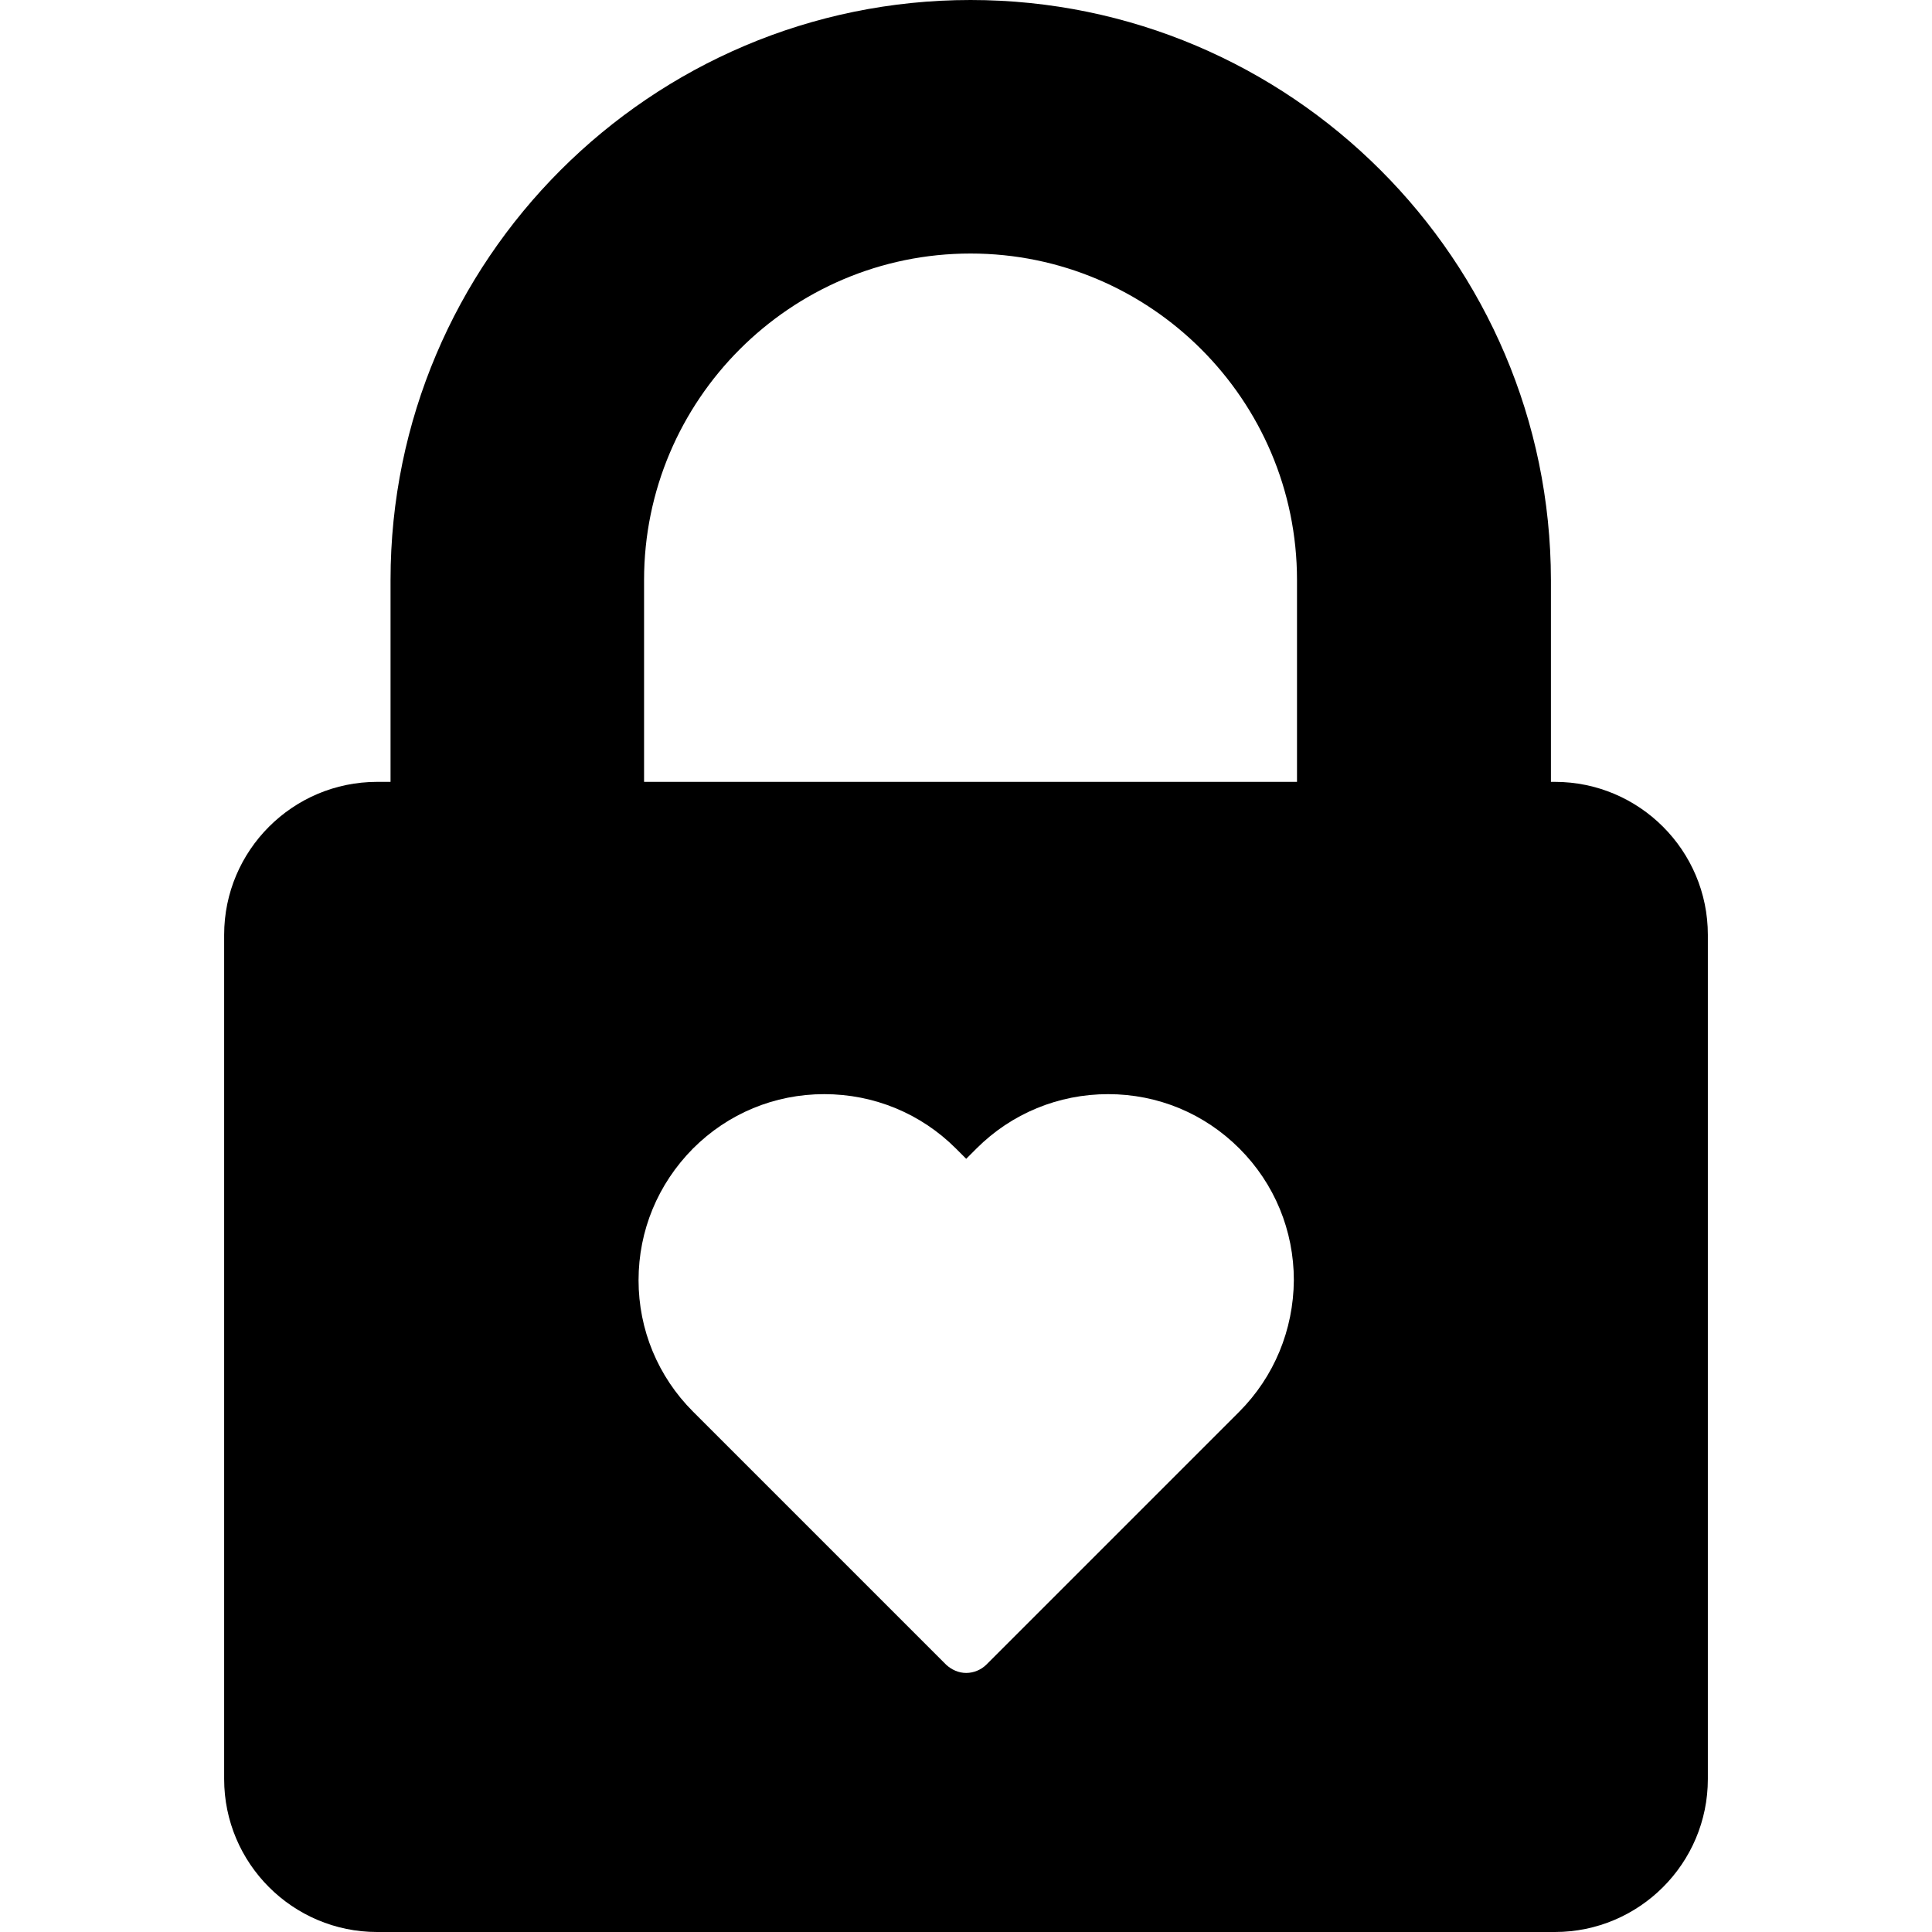 <?xml version="1.0" encoding="iso-8859-1"?>
<!-- Uploaded to: SVG Repo, www.svgrepo.com, Generator: SVG Repo Mixer Tools -->
<svg fill="#000000" height="800px" width="800px" version="1.1" id="Capa_1" xmlns="http://www.w3.org/2000/svg" xmlns:xlink="http://www.w3.org/1999/xlink" 
	 viewBox="0 0 490 490" xml:space="preserve">
<g>
	<g>
		<path d="M394.35,198.3h-1v-51.2C393.25,66,327.25,0,246.15,0S99.05,66,99.05,147.1v51.2h-3.4c-21.4,0-38.8,17.4-38.8,38.8v214.1
			c0,21.4,17.4,38.8,38.8,38.8h298.7c21.4,0,38.8-17.4,38.8-38.8V237.1C433.15,215.7,415.75,198.3,394.35,198.3z M314.25,358.1
			l-64.1,64.1c-1.3,1.3-3.2,2.1-5.1,2.1s-3.7-0.8-5.1-2.1l-64.2-64.2c-8.9-8.9-13.8-20.8-13.8-33.3c0-12.6,4.9-24.4,13.8-33.4
			c8.9-8.9,20.7-13.8,33.3-13.8s24.5,4.9,33.4,13.8l2.6,2.6l2.6-2.6c8.9-8.9,20.8-13.8,33.4-13.8s24.4,4.9,33.3,13.8
			s13.8,20.8,13.8,33.4C328.05,337.3,323.15,349.2,314.25,358.1z M328.85,198.3h-165.5v-51.2c0-45.6,37.1-82.8,82.8-82.8
			c45.6,0,82.8,37.1,82.8,82.8v51.2H328.85z"/>
	</g>
</g>
</svg>